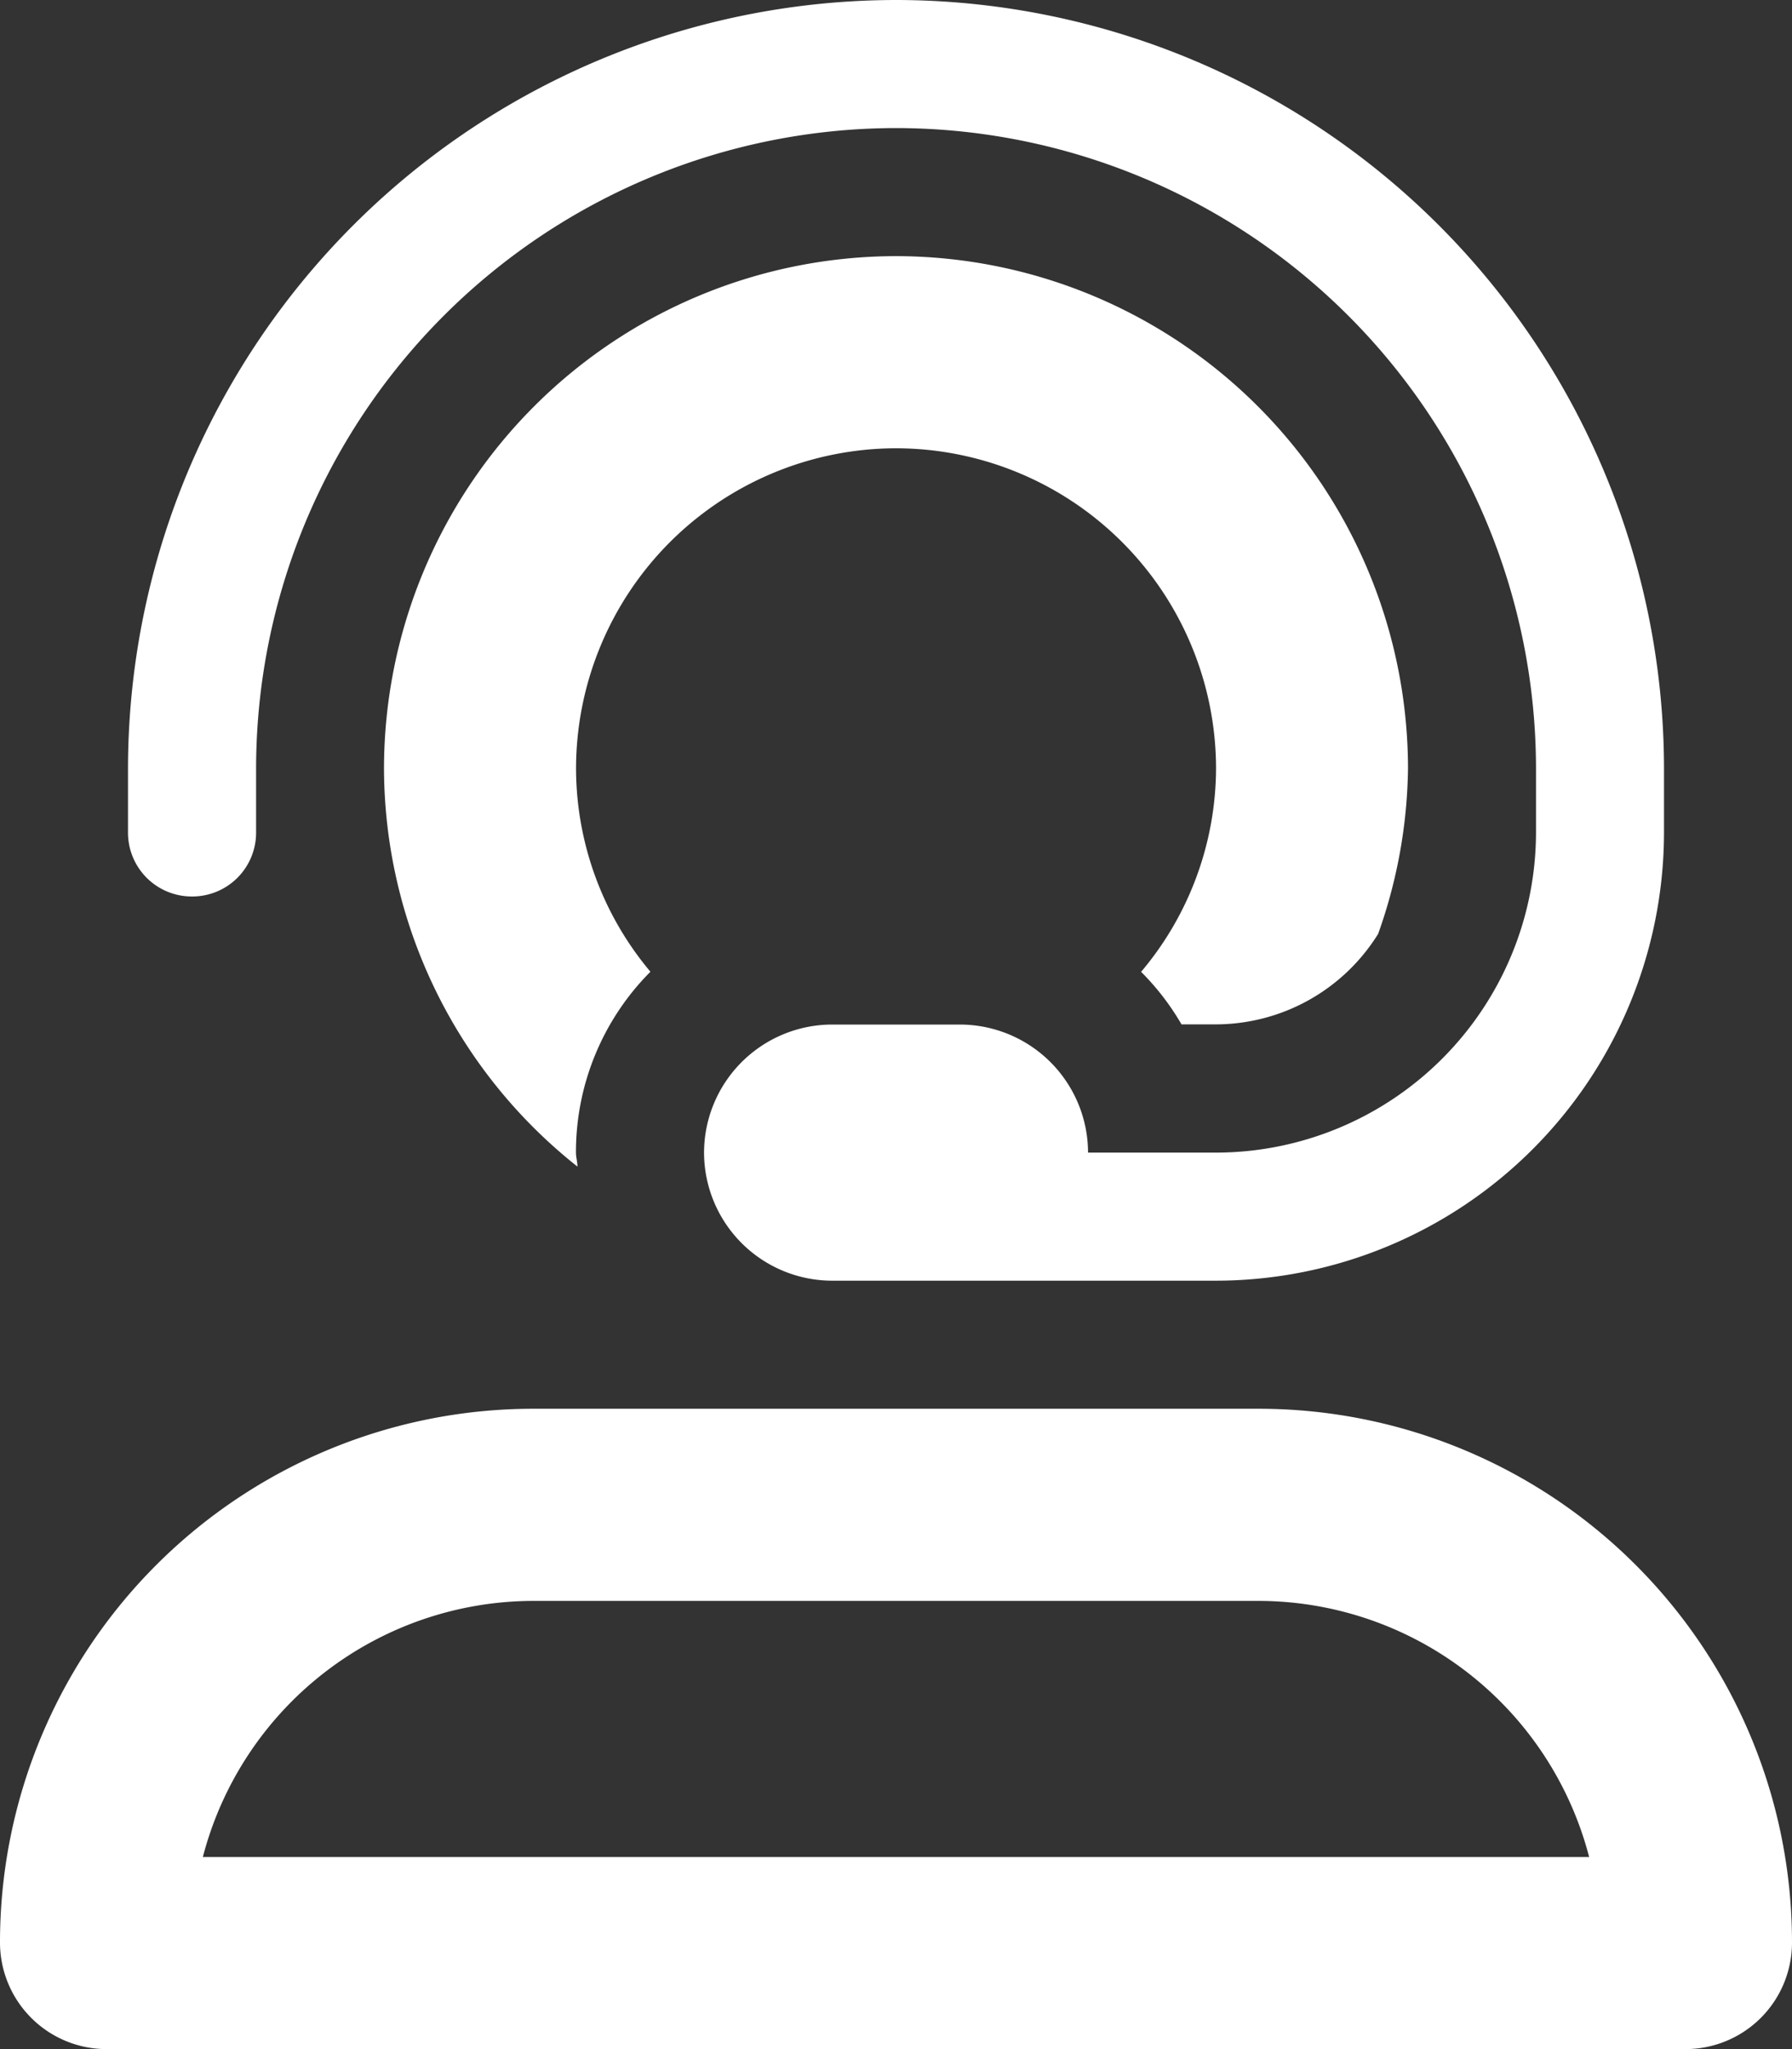 <svg xmlns="http://www.w3.org/2000/svg" width="19.25" height="22" viewBox="0 0 19.25 22">
  <rect x="0" y="0" width="19.25" height="22" fill="#333333" stroke="none"/>
  <path id="_ordini-telefonici_icon" data-name=" ordini-telefonici_icon" d="M3.9-4.125H-3.9A5.729,5.729,0,0,0-9.625,1.6,1.145,1.145,0,0,0-8.479,2.75H8.478A1.144,1.144,0,0,0,9.625,1.6,5.729,5.729,0,0,0,3.9-4.125ZM-7.446.688A3.674,3.674,0,0,1-3.9-2.062h7.79A3.674,3.674,0,0,1,7.446.688H-7.446ZM0-14.437A3.442,3.442,0,0,1,3.438-11a3.4,3.4,0,0,1-.805,2.184,2.741,2.741,0,0,1,.434.564l.371,0a2.056,2.056,0,0,0,1.741-.971A5.459,5.459,0,0,0,5.5-11,5.506,5.506,0,0,0,0-16.5,5.506,5.506,0,0,0-5.5-11,5.469,5.469,0,0,0-3.422-6.725c0-.051-.016-.1-.016-.15a2.742,2.742,0,0,1,.8-1.942A3.4,3.4,0,0,1-3.437-11,3.442,3.442,0,0,1,0-14.437ZM-7.562-9.625a.685.685,0,0,0,.688-.687V-11A6.881,6.881,0,0,1,0-17.875,6.881,6.881,0,0,1,6.875-11v.688A3.442,3.442,0,0,1,3.438-6.875H2.063A1.378,1.378,0,0,0,.688-8.25H-.687A1.378,1.378,0,0,0-2.062-6.875,1.378,1.378,0,0,0-.687-5.5H3.438A4.818,4.818,0,0,0,8.25-10.312V-11A8.258,8.258,0,0,0,0-19.25,8.259,8.259,0,0,0-8.25-11v.688A.685.685,0,0,0-7.562-9.625Z" transform="translate(9.625 19.25)" fill="#fff"/>
</svg>
